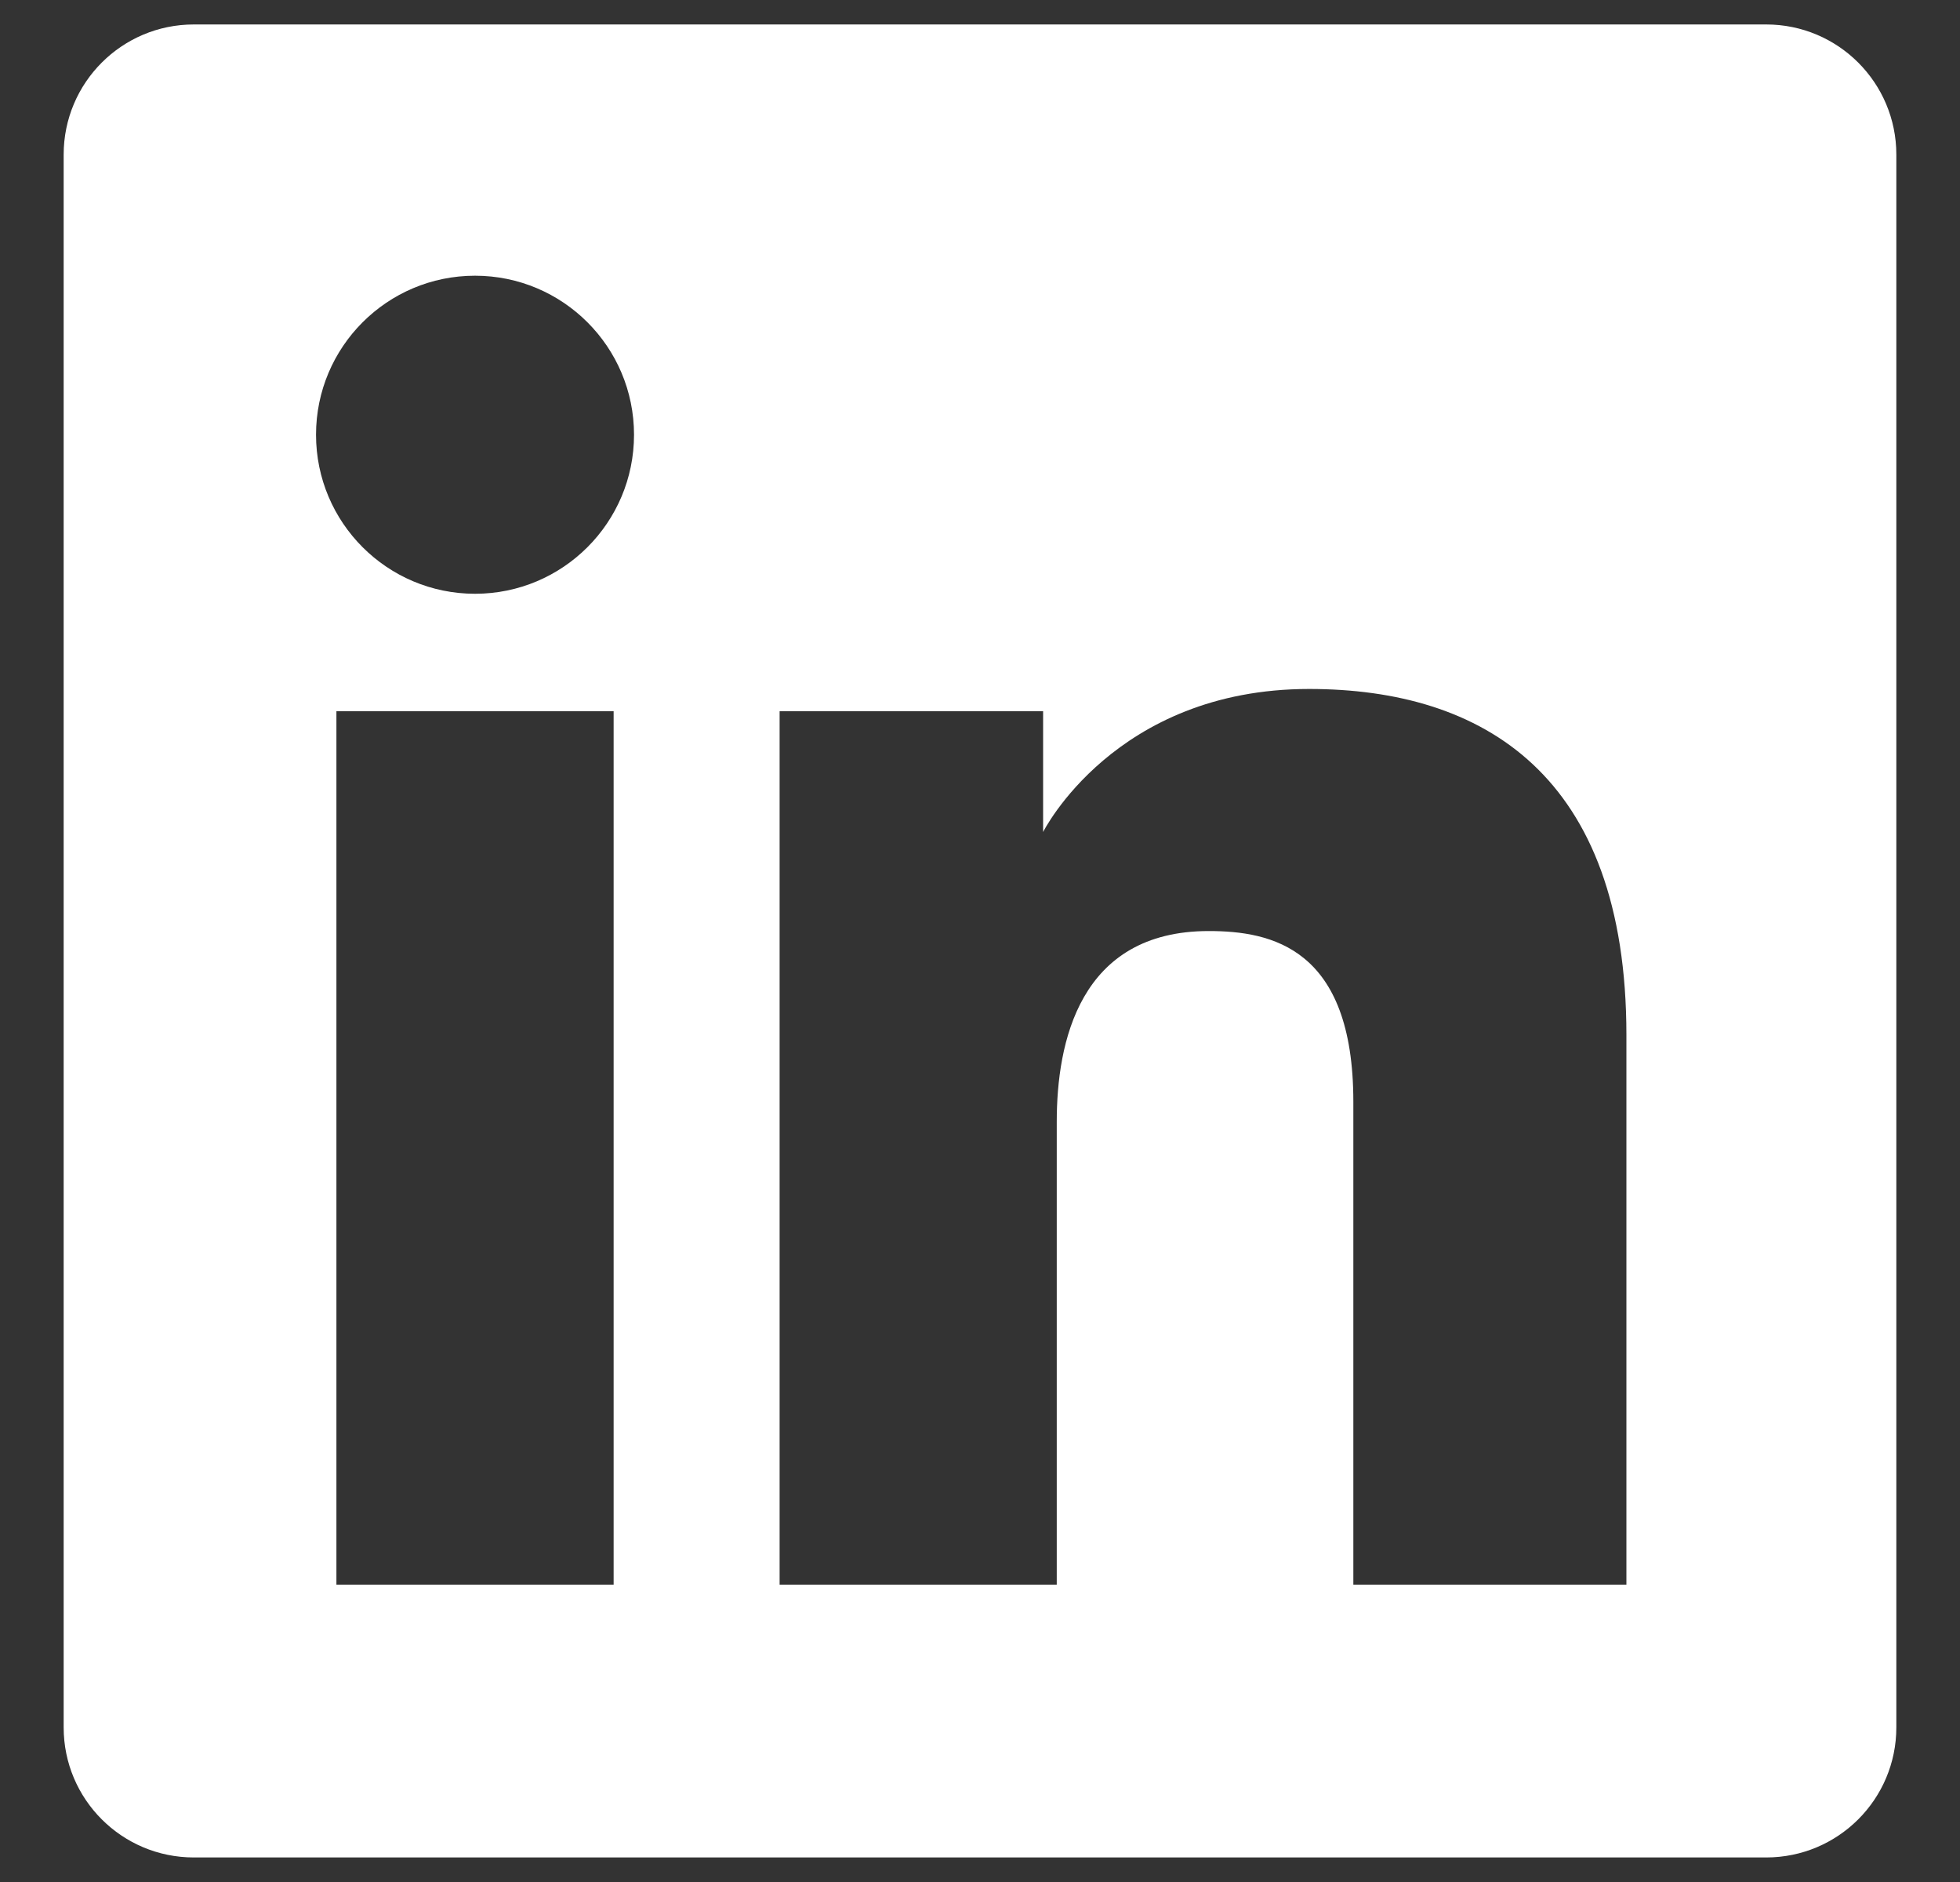 <svg width="25" height="24" viewBox="0 0 25 24" fill="none" xmlns="http://www.w3.org/2000/svg">
<rect x="0" y="0" width="25" height="24" fill="#333333" stroke="none"/>
<path fill-rule="evenodd" clip-rule="evenodd" d="M2.472 0.312C1.555 0.312 0.812 1.055 0.812 1.972V22.028C0.812 22.945 1.555 23.687 2.472 23.687H22.528C23.445 23.687 24.188 22.945 24.188 22.028V1.972C24.188 1.055 23.445 0.312 22.528 0.312H2.472ZM6.059 7.572C7.179 7.572 8.087 6.664 8.087 5.544C8.087 4.424 7.179 3.516 6.059 3.516C4.939 3.516 4.031 4.424 4.031 5.544C4.031 6.664 4.939 7.572 6.059 7.572ZM9.944 9.07H13.305V10.61C13.305 10.61 14.217 8.786 16.698 8.786C18.911 8.786 20.745 9.876 20.745 13.2V20.208H17.262V14.049C17.262 12.088 16.216 11.873 15.418 11.873C13.763 11.873 13.479 13.301 13.479 14.305V20.208H9.944V9.07ZM7.827 9.07H4.291V20.208H7.827V9.07Z" fill="white"/>
</svg>